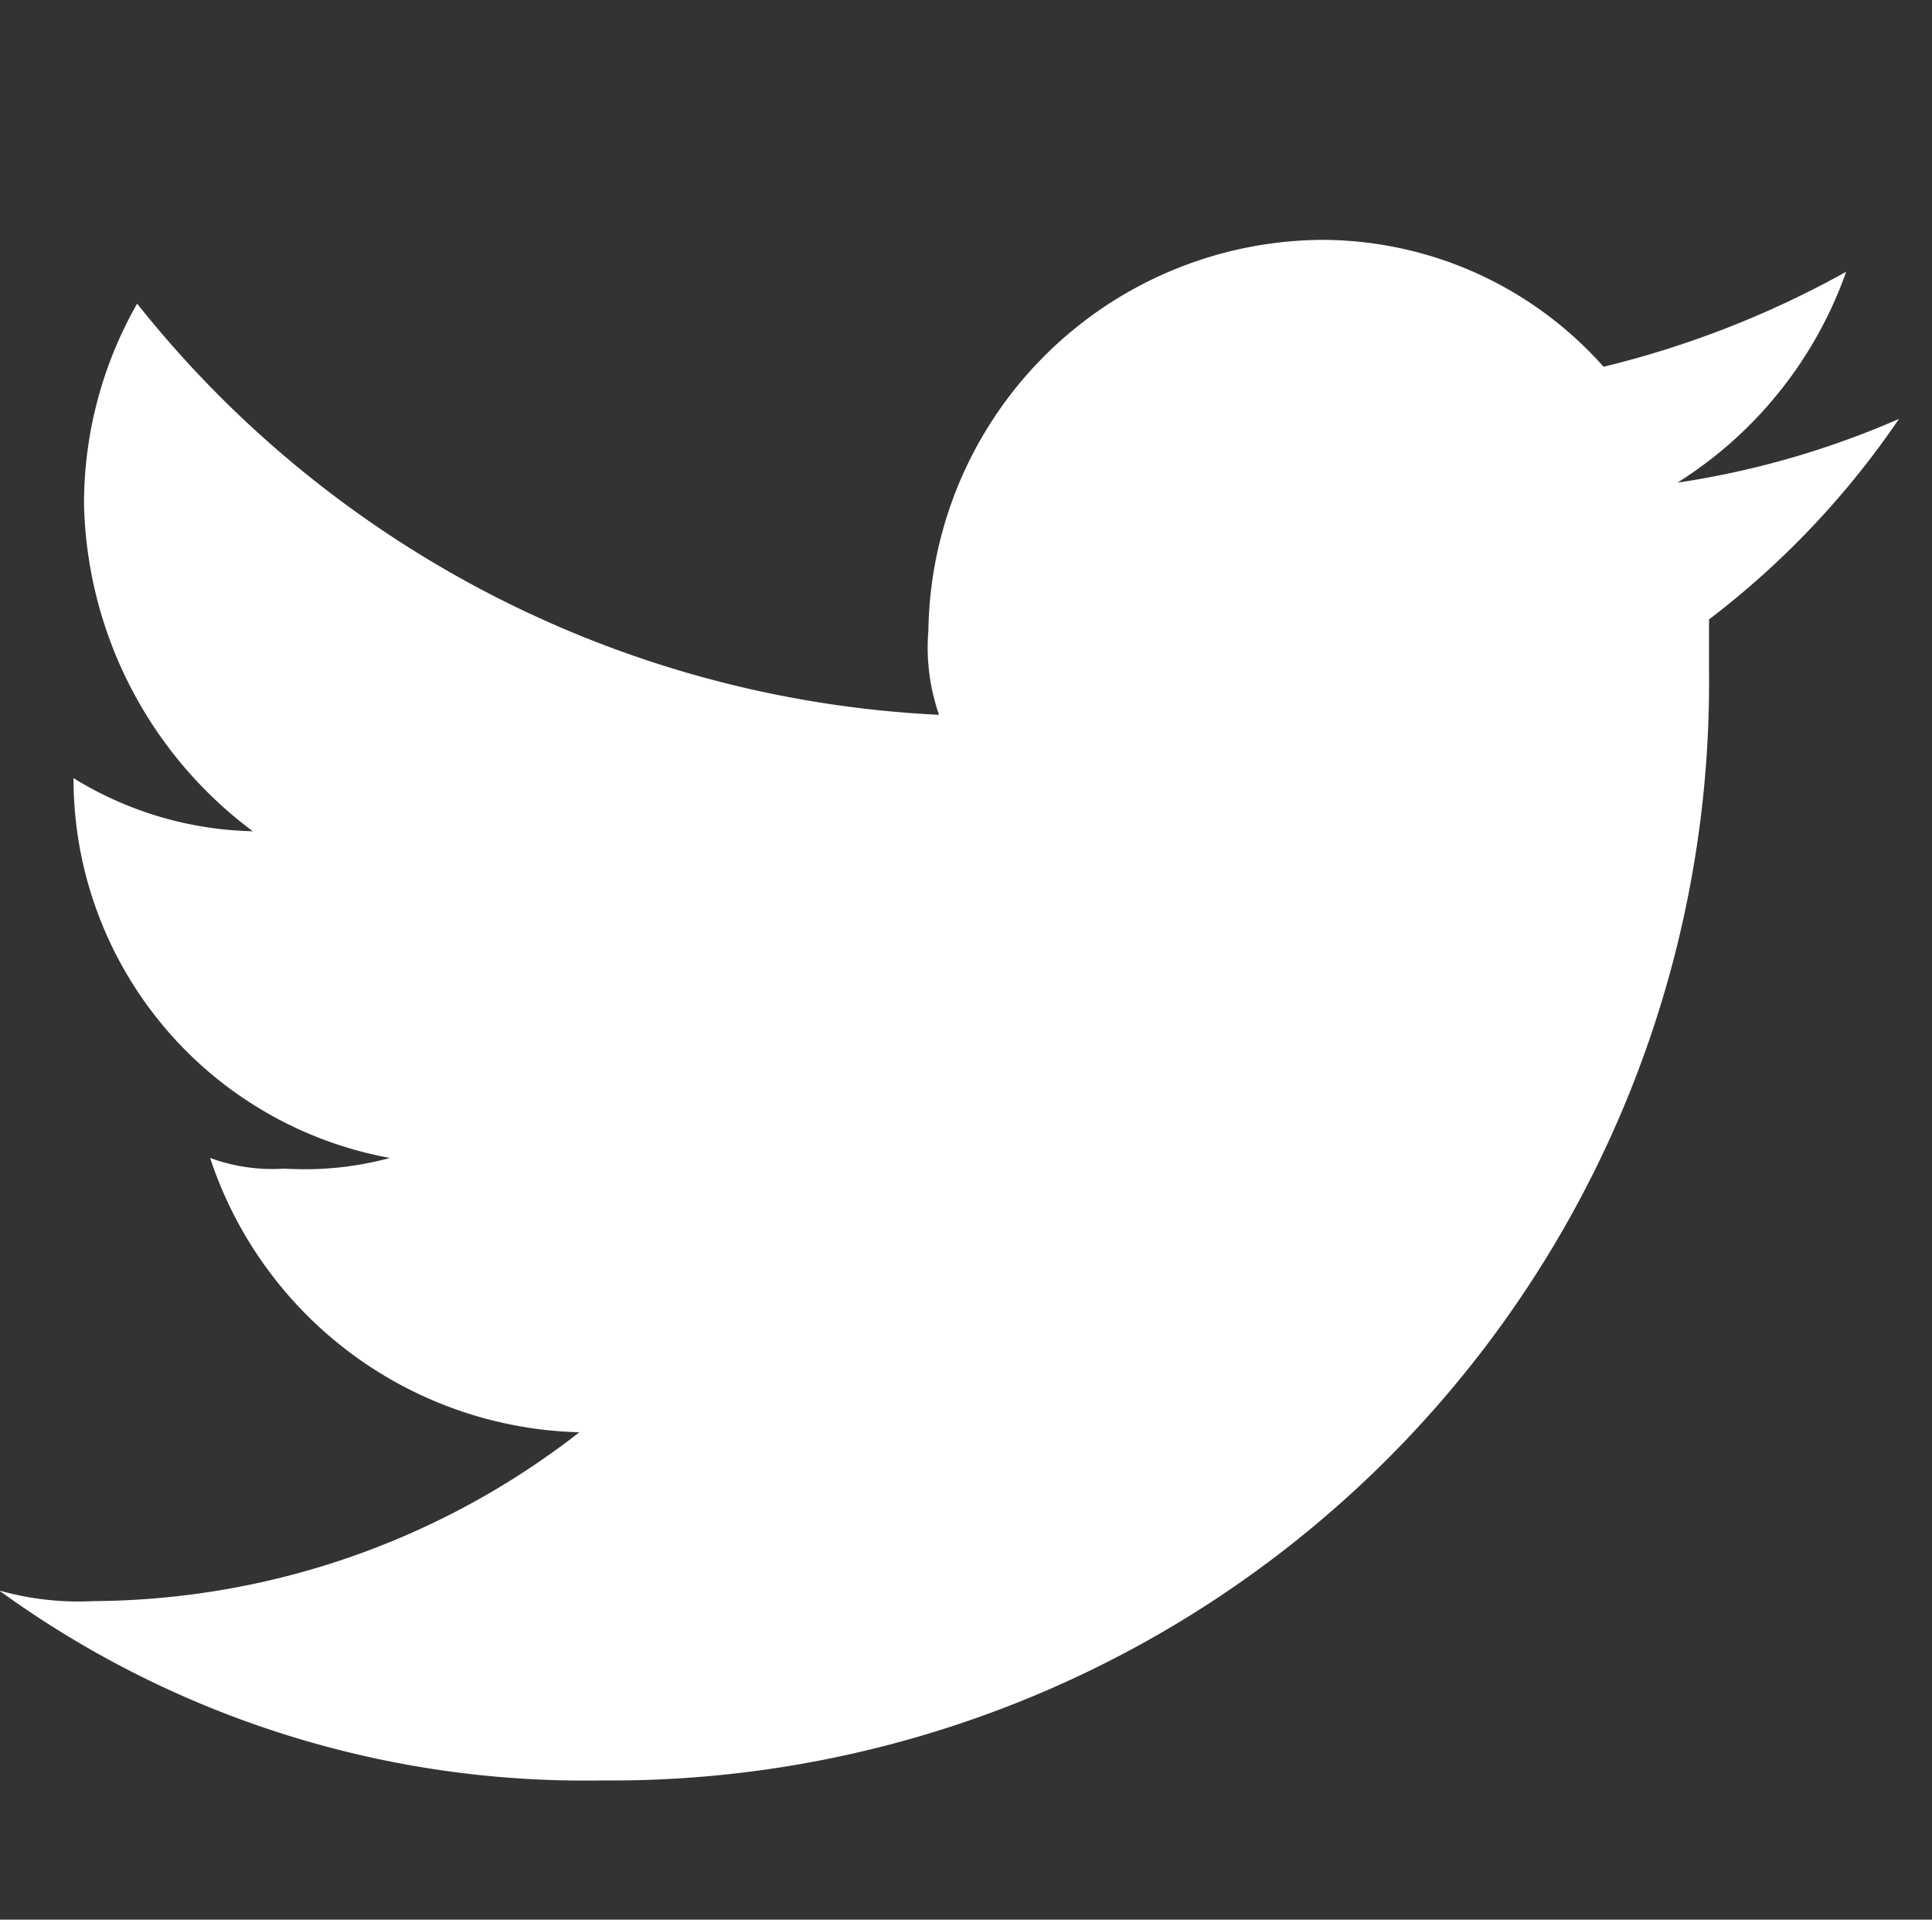 <svg xmlns="http://www.w3.org/2000/svg" width="18.188" height="18.068" viewBox="0 0 18.188 18.068"><rect x="0" y="0" width="18.188" height="18.068" fill="#333333" stroke="none"/><g transform="translate(0 0)"><rect width="18.188" height="18.068" transform="translate(0)" fill="none"/><path d="M43.661,16.5A10.335,10.335,0,0,0,54.089,6.072v-.5a8.073,8.073,0,0,0,1.788-1.887,8.245,8.245,0,0,1-2.086.6A3.864,3.864,0,0,0,55.38,2.3a9.109,9.109,0,0,1-2.284.894A3.547,3.547,0,0,0,50.414,2,3.731,3.731,0,0,0,46.74,5.675a1.936,1.936,0,0,0,.1.795A10.268,10.268,0,0,1,39.291,2.6a3.8,3.8,0,0,0-.5,1.887,3.946,3.946,0,0,0,1.589,3.079,3.348,3.348,0,0,1-1.688-.5h0a3.63,3.63,0,0,0,2.979,3.575,3.062,3.062,0,0,1-.993.1,1.69,1.69,0,0,1-.7-.1,3.762,3.762,0,0,0,3.476,2.582,7.5,7.5,0,0,1-4.568,1.589,2.75,2.75,0,0,1-.894-.1A9.374,9.374,0,0,0,43.661,16.5" transform="translate(-38 0.258)" fill="#fff" fill-rule="evenodd"/></g></svg>